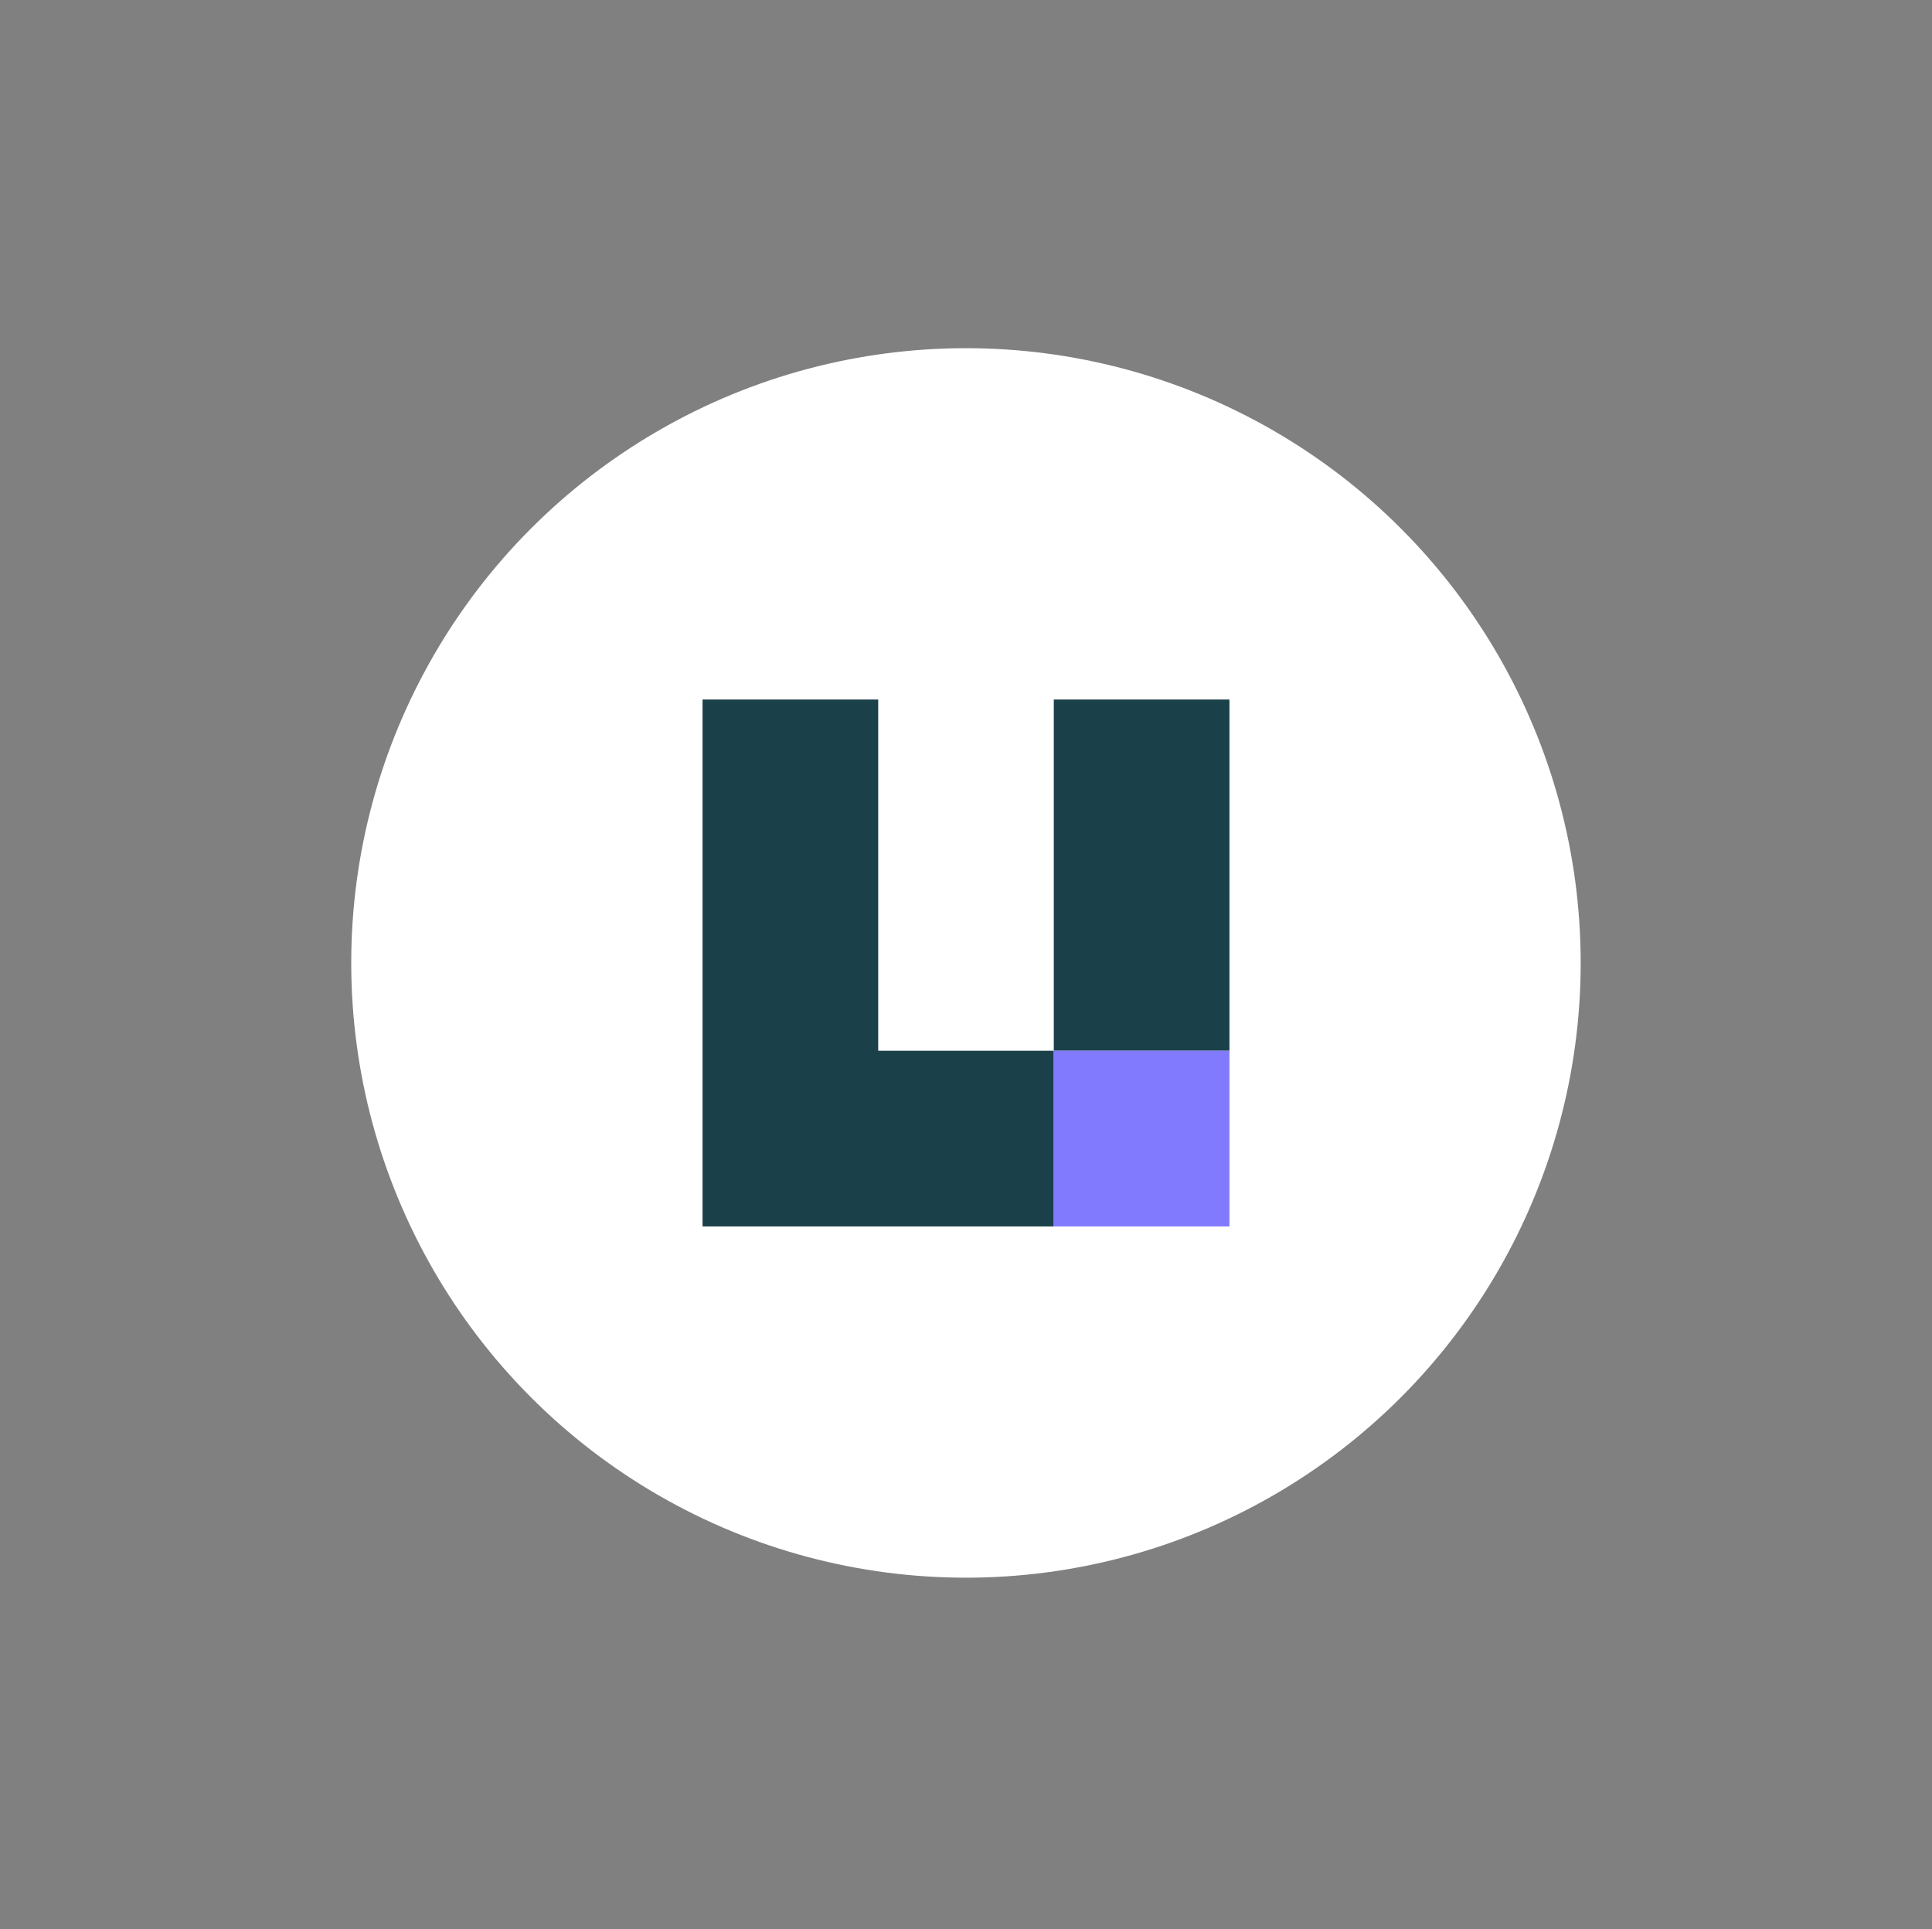 <svg id="bg" xmlns="http://www.w3.org/2000/svg" viewBox="0 0 251.43 251.03"><rect x="0" y="0" width="251.43" height="251.03" fill="#808080" stroke="none"/><defs><style>.cls-1{fill:#fff;}.cls-2{fill:#1a4049;}.cls-3{fill:#817afe;}</style></defs><circle class="cls-1" cx="125.71" cy="125.31" r="80"/><polygon class="cls-2" points="137.14 91.03 137.14 113.88 137.14 136.74 160 136.74 160 113.88 160 91.03 137.14 91.03"/><polygon class="cls-2" points="114.29 113.88 114.29 91.03 91.43 91.03 91.43 113.88 91.43 136.74 91.43 159.6 114.29 159.6 137.14 159.6 137.14 136.74 114.29 136.74 114.29 113.88"/><rect class="cls-3" x="137.14" y="136.74" width="22.86" height="22.86"/></svg>